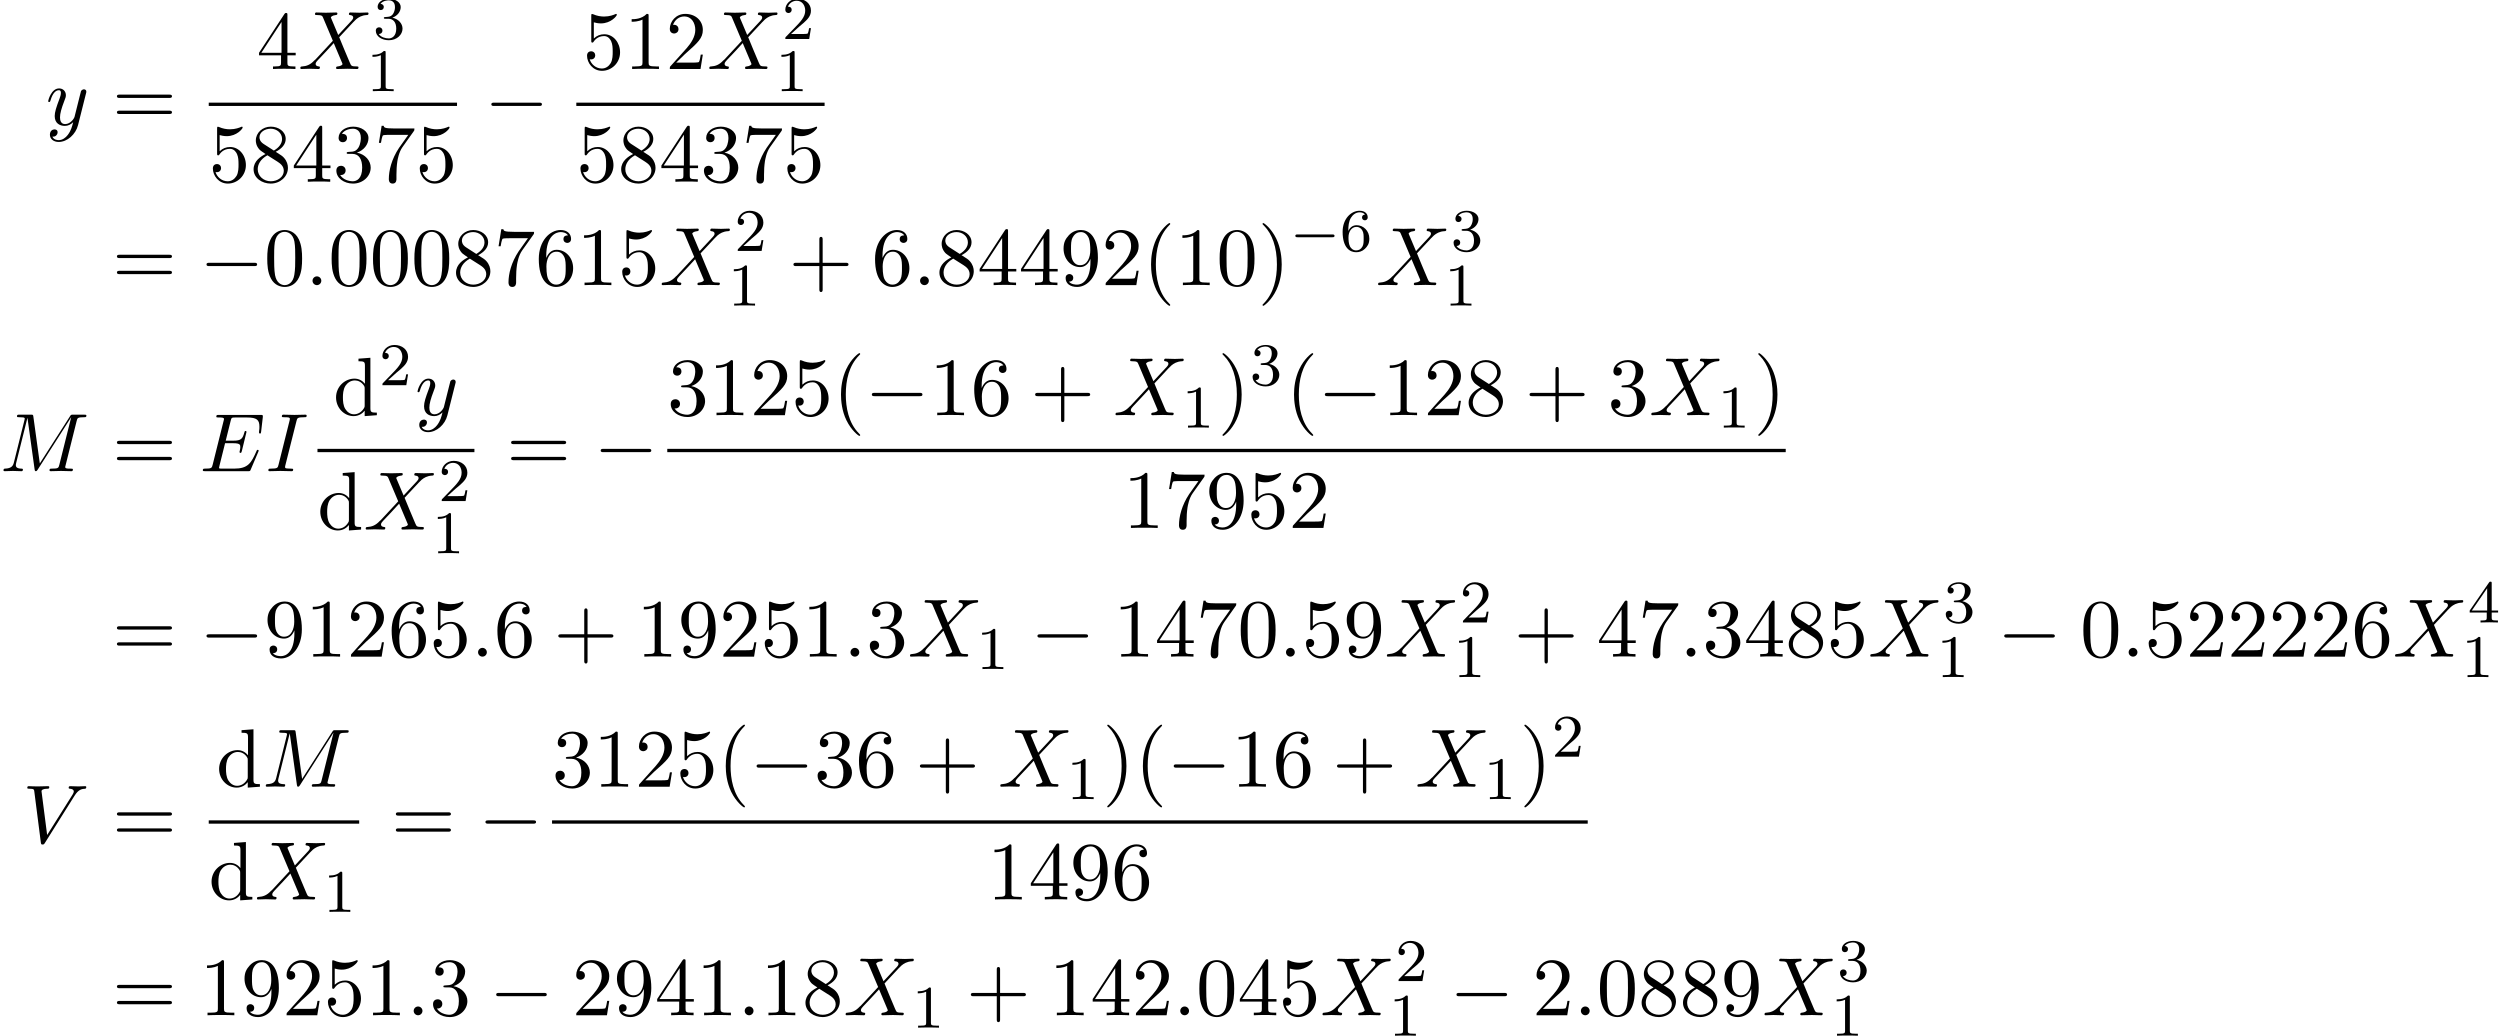<?xml version='1.0' encoding='UTF-8'?>
<!-- This file was generated by dvisvgm 2.6.3 -->
<svg version='1.1' xmlns='http://www.w3.org/2000/svg' xmlns:xlink='http://www.w3.org/1999/xlink' width='329.53pt' height='136.52pt' viewBox='68.112 80.697 329.53 136.52'>
<defs>
<path id='g0-0' d='M5.571 -1.809C5.699 -1.809 5.874 -1.809 5.874 -1.993S5.699 -2.176 5.571 -2.176H1.004C0.877 -2.176 0.701 -2.176 0.701 -1.993S0.877 -1.809 1.004 -1.809H5.571Z'/>
<path id='g1-0' d='M7.189 -2.509C7.375 -2.509 7.571 -2.509 7.571 -2.727S7.375 -2.945 7.189 -2.945H1.287C1.102 -2.945 0.905 -2.945 0.905 -2.727S1.102 -2.509 1.287 -2.509H7.189Z'/>
<path id='g4-40' d='M3.611 2.618C3.611 2.585 3.611 2.564 3.425 2.378C2.062 1.004 1.713 -1.058 1.713 -2.727C1.713 -4.625 2.127 -6.524 3.469 -7.887C3.611 -8.018 3.611 -8.04 3.611 -8.073C3.611 -8.149 3.567 -8.182 3.502 -8.182C3.393 -8.182 2.411 -7.44 1.767 -6.055C1.211 -4.855 1.08 -3.644 1.08 -2.727C1.08 -1.876 1.2 -0.556 1.8 0.676C2.455 2.018 3.393 2.727 3.502 2.727C3.567 2.727 3.611 2.695 3.611 2.618Z'/>
<path id='g4-41' d='M3.153 -2.727C3.153 -3.578 3.033 -4.898 2.433 -6.131C1.778 -7.473 0.84 -8.182 0.731 -8.182C0.665 -8.182 0.622 -8.138 0.622 -8.073C0.622 -8.04 0.622 -8.018 0.829 -7.822C1.898 -6.742 2.52 -5.007 2.52 -2.727C2.52 -0.862 2.116 1.058 0.764 2.433C0.622 2.564 0.622 2.585 0.622 2.618C0.622 2.684 0.665 2.727 0.731 2.727C0.84 2.727 1.822 1.985 2.465 0.6C3.022 -0.6 3.153 -1.811 3.153 -2.727Z'/>
<path id='g4-43' d='M4.462 -2.509H7.505C7.658 -2.509 7.865 -2.509 7.865 -2.727S7.658 -2.945 7.505 -2.945H4.462V-6C4.462 -6.153 4.462 -6.36 4.244 -6.36S4.025 -6.153 4.025 -6V-2.945H0.971C0.818 -2.945 0.611 -2.945 0.611 -2.727S0.818 -2.509 0.971 -2.509H4.025V0.545C4.025 0.698 4.025 0.905 4.244 0.905S4.462 0.698 4.462 0.545V-2.509Z'/>
<path id='g4-48' d='M5.018 -3.491C5.018 -4.364 4.964 -5.236 4.582 -6.044C4.08 -7.091 3.185 -7.265 2.727 -7.265C2.073 -7.265 1.276 -6.982 0.829 -5.967C0.48 -5.215 0.425 -4.364 0.425 -3.491C0.425 -2.673 0.469 -1.691 0.916 -0.862C1.385 0.022 2.182 0.24 2.716 0.24C3.305 0.24 4.135 0.011 4.615 -1.025C4.964 -1.778 5.018 -2.629 5.018 -3.491ZM2.716 0C2.291 0 1.647 -0.273 1.451 -1.32C1.331 -1.975 1.331 -2.978 1.331 -3.622C1.331 -4.32 1.331 -5.04 1.418 -5.629C1.625 -6.927 2.444 -7.025 2.716 -7.025C3.076 -7.025 3.796 -6.829 4.004 -5.749C4.113 -5.138 4.113 -4.309 4.113 -3.622C4.113 -2.804 4.113 -2.062 3.993 -1.364C3.829 -0.327 3.207 0 2.716 0Z'/>
<path id='g4-49' d='M3.207 -6.982C3.207 -7.244 3.207 -7.265 2.956 -7.265C2.28 -6.567 1.32 -6.567 0.971 -6.567V-6.229C1.189 -6.229 1.833 -6.229 2.4 -6.513V-0.862C2.4 -0.469 2.367 -0.338 1.385 -0.338H1.036V0C1.418 -0.033 2.367 -0.033 2.804 -0.033S4.189 -0.033 4.571 0V-0.338H4.222C3.24 -0.338 3.207 -0.458 3.207 -0.862V-6.982Z'/>
<path id='g4-50' d='M1.385 -0.84L2.542 -1.964C4.244 -3.469 4.898 -4.058 4.898 -5.149C4.898 -6.393 3.916 -7.265 2.585 -7.265C1.353 -7.265 0.545 -6.262 0.545 -5.291C0.545 -4.68 1.091 -4.68 1.124 -4.68C1.309 -4.68 1.691 -4.811 1.691 -5.258C1.691 -5.542 1.495 -5.825 1.113 -5.825C1.025 -5.825 1.004 -5.825 0.971 -5.815C1.222 -6.524 1.811 -6.927 2.444 -6.927C3.436 -6.927 3.905 -6.044 3.905 -5.149C3.905 -4.276 3.36 -3.415 2.76 -2.738L0.665 -0.404C0.545 -0.284 0.545 -0.262 0.545 0H4.593L4.898 -1.898H4.625C4.571 -1.571 4.495 -1.091 4.385 -0.927C4.309 -0.84 3.589 -0.84 3.349 -0.84H1.385Z'/>
<path id='g4-51' d='M3.164 -3.84C4.058 -4.135 4.691 -4.898 4.691 -5.76C4.691 -6.655 3.731 -7.265 2.684 -7.265C1.582 -7.265 0.753 -6.611 0.753 -5.782C0.753 -5.422 0.993 -5.215 1.309 -5.215C1.647 -5.215 1.865 -5.455 1.865 -5.771C1.865 -6.316 1.353 -6.316 1.189 -6.316C1.527 -6.851 2.247 -6.993 2.64 -6.993C3.087 -6.993 3.687 -6.753 3.687 -5.771C3.687 -5.64 3.665 -5.007 3.382 -4.527C3.055 -4.004 2.684 -3.971 2.411 -3.96C2.324 -3.949 2.062 -3.927 1.985 -3.927C1.898 -3.916 1.822 -3.905 1.822 -3.796C1.822 -3.676 1.898 -3.676 2.084 -3.676H2.564C3.458 -3.676 3.862 -2.935 3.862 -1.865C3.862 -0.382 3.109 -0.065 2.629 -0.065C2.16 -0.065 1.342 -0.251 0.96 -0.895C1.342 -0.84 1.68 -1.08 1.68 -1.495C1.68 -1.887 1.385 -2.105 1.069 -2.105C0.807 -2.105 0.458 -1.953 0.458 -1.473C0.458 -0.48 1.473 0.24 2.662 0.24C3.993 0.24 4.985 -0.753 4.985 -1.865C4.985 -2.76 4.298 -3.611 3.164 -3.84Z'/>
<path id='g4-52' d='M3.207 -1.8V-0.851C3.207 -0.458 3.185 -0.338 2.378 -0.338H2.149V0C2.596 -0.033 3.164 -0.033 3.622 -0.033S4.658 -0.033 5.105 0V-0.338H4.876C4.069 -0.338 4.047 -0.458 4.047 -0.851V-1.8H5.138V-2.138H4.047V-7.102C4.047 -7.32 4.047 -7.385 3.873 -7.385C3.775 -7.385 3.742 -7.385 3.655 -7.255L0.305 -2.138V-1.8H3.207ZM3.273 -2.138H0.611L3.273 -6.207V-2.138Z'/>
<path id='g4-53' d='M4.898 -2.193C4.898 -3.491 4.004 -4.582 2.825 -4.582C2.302 -4.582 1.833 -4.407 1.44 -4.025V-6.153C1.658 -6.087 2.018 -6.011 2.367 -6.011C3.709 -6.011 4.473 -7.004 4.473 -7.145C4.473 -7.211 4.44 -7.265 4.364 -7.265C4.353 -7.265 4.331 -7.265 4.276 -7.233C4.058 -7.135 3.524 -6.916 2.793 -6.916C2.356 -6.916 1.855 -6.993 1.342 -7.222C1.255 -7.255 1.233 -7.255 1.211 -7.255C1.102 -7.255 1.102 -7.167 1.102 -6.993V-3.764C1.102 -3.567 1.102 -3.48 1.255 -3.48C1.331 -3.48 1.353 -3.513 1.396 -3.578C1.516 -3.753 1.92 -4.342 2.804 -4.342C3.371 -4.342 3.644 -3.84 3.731 -3.644C3.905 -3.24 3.927 -2.815 3.927 -2.269C3.927 -1.887 3.927 -1.233 3.665 -0.775C3.404 -0.349 3 -0.065 2.498 -0.065C1.702 -0.065 1.08 -0.644 0.895 -1.287C0.927 -1.276 0.96 -1.265 1.08 -1.265C1.44 -1.265 1.625 -1.538 1.625 -1.8S1.44 -2.335 1.08 -2.335C0.927 -2.335 0.545 -2.258 0.545 -1.756C0.545 -0.818 1.298 0.24 2.52 0.24C3.785 0.24 4.898 -0.807 4.898 -2.193Z'/>
<path id='g4-54' d='M1.44 -3.578V-3.84C1.44 -6.6 2.793 -6.993 3.349 -6.993C3.611 -6.993 4.069 -6.927 4.309 -6.556C4.145 -6.556 3.709 -6.556 3.709 -6.065C3.709 -5.727 3.971 -5.564 4.211 -5.564C4.385 -5.564 4.713 -5.662 4.713 -6.087C4.713 -6.742 4.233 -7.265 3.327 -7.265C1.931 -7.265 0.458 -5.858 0.458 -3.447C0.458 -0.535 1.724 0.24 2.738 0.24C3.949 0.24 4.985 -0.785 4.985 -2.225C4.985 -3.611 4.015 -4.658 2.804 -4.658C2.062 -4.658 1.658 -4.102 1.44 -3.578ZM2.738 -0.065C2.051 -0.065 1.724 -0.72 1.658 -0.884C1.462 -1.396 1.462 -2.269 1.462 -2.465C1.462 -3.316 1.811 -4.407 2.793 -4.407C2.967 -4.407 3.469 -4.407 3.807 -3.731C4.004 -3.327 4.004 -2.771 4.004 -2.236C4.004 -1.713 4.004 -1.167 3.818 -0.775C3.491 -0.12 2.989 -0.065 2.738 -0.065Z'/>
<path id='g4-55' d='M5.193 -6.644C5.291 -6.775 5.291 -6.796 5.291 -7.025H2.64C1.309 -7.025 1.287 -7.167 1.244 -7.375H0.971L0.611 -5.127H0.884C0.916 -5.302 1.015 -5.989 1.156 -6.12C1.233 -6.185 2.084 -6.185 2.225 -6.185H4.484C4.364 -6.011 3.502 -4.822 3.262 -4.462C2.28 -2.989 1.92 -1.473 1.92 -0.36C1.92 -0.251 1.92 0.24 2.422 0.24S2.924 -0.251 2.924 -0.36V-0.916C2.924 -1.516 2.956 -2.116 3.044 -2.705C3.087 -2.956 3.24 -3.895 3.72 -4.571L5.193 -6.644Z'/>
<path id='g4-56' d='M1.778 -4.985C1.276 -5.313 1.233 -5.684 1.233 -5.869C1.233 -6.535 1.942 -6.993 2.716 -6.993C3.513 -6.993 4.211 -6.425 4.211 -5.64C4.211 -5.018 3.785 -4.495 3.131 -4.113L1.778 -4.985ZM3.371 -3.949C4.156 -4.353 4.691 -4.92 4.691 -5.64C4.691 -6.644 3.72 -7.265 2.727 -7.265C1.636 -7.265 0.753 -6.458 0.753 -5.444C0.753 -5.247 0.775 -4.756 1.233 -4.244C1.353 -4.113 1.756 -3.84 2.029 -3.655C1.396 -3.338 0.458 -2.727 0.458 -1.647C0.458 -0.491 1.571 0.24 2.716 0.24C3.949 0.24 4.985 -0.665 4.985 -1.833C4.985 -2.225 4.865 -2.716 4.451 -3.175C4.244 -3.404 4.069 -3.513 3.371 -3.949ZM2.28 -3.491L3.622 -2.64C3.927 -2.433 4.44 -2.105 4.44 -1.44C4.44 -0.633 3.622 -0.065 2.727 -0.065C1.789 -0.065 1.004 -0.742 1.004 -1.647C1.004 -2.28 1.353 -2.978 2.28 -3.491Z'/>
<path id='g4-57' d='M4.004 -3.469V-3.12C4.004 -0.567 2.869 -0.065 2.236 -0.065C2.051 -0.065 1.462 -0.087 1.167 -0.458C1.647 -0.458 1.735 -0.775 1.735 -0.96C1.735 -1.298 1.473 -1.462 1.233 -1.462C1.058 -1.462 0.731 -1.364 0.731 -0.938C0.731 -0.207 1.32 0.24 2.247 0.24C3.655 0.24 4.985 -1.244 4.985 -3.589C4.985 -6.524 3.731 -7.265 2.76 -7.265C2.16 -7.265 1.625 -7.069 1.156 -6.578C0.709 -6.087 0.458 -5.629 0.458 -4.811C0.458 -3.447 1.418 -2.378 2.64 -2.378C3.305 -2.378 3.753 -2.836 4.004 -3.469ZM2.651 -2.629C2.476 -2.629 1.975 -2.629 1.636 -3.316C1.44 -3.72 1.44 -4.265 1.44 -4.8C1.44 -5.389 1.44 -5.902 1.669 -6.305C1.964 -6.851 2.378 -6.993 2.76 -6.993C3.262 -6.993 3.622 -6.622 3.807 -6.131C3.938 -5.782 3.982 -5.095 3.982 -4.593C3.982 -3.687 3.611 -2.629 2.651 -2.629Z'/>
<path id='g4-61' d='M7.495 -3.567C7.658 -3.567 7.865 -3.567 7.865 -3.785S7.658 -4.004 7.505 -4.004H0.971C0.818 -4.004 0.611 -4.004 0.611 -3.785S0.818 -3.567 0.982 -3.567H7.495ZM7.505 -1.451C7.658 -1.451 7.865 -1.451 7.865 -1.669S7.658 -1.887 7.495 -1.887H0.982C0.818 -1.887 0.611 -1.887 0.611 -1.669S0.818 -1.451 0.971 -1.451H7.505Z'/>
<path id='g4-100' d='M4.145 -0.6V0.12L5.749 0V-0.338C4.985 -0.338 4.898 -0.415 4.898 -0.949V-7.571L3.327 -7.451V-7.113C4.091 -7.113 4.178 -7.036 4.178 -6.502V-4.145C3.862 -4.538 3.393 -4.822 2.804 -4.822C1.516 -4.822 0.371 -3.753 0.371 -2.345C0.371 -0.96 1.44 0.12 2.684 0.12C3.382 0.12 3.873 -0.251 4.145 -0.6ZM4.145 -3.524V-1.287C4.145 -1.091 4.145 -1.069 4.025 -0.884C3.698 -0.36 3.207 -0.12 2.738 -0.12C2.247 -0.12 1.855 -0.404 1.593 -0.818C1.309 -1.265 1.276 -1.887 1.276 -2.335C1.276 -2.738 1.298 -3.393 1.615 -3.884C1.844 -4.222 2.258 -4.582 2.847 -4.582C3.229 -4.582 3.687 -4.418 4.025 -3.927C4.145 -3.742 4.145 -3.72 4.145 -3.524Z'/>
<path id='g3-49' d='M2.503 -5.077C2.503 -5.292 2.487 -5.3 2.271 -5.3C1.945 -4.981 1.522 -4.79 0.765 -4.79V-4.527C0.98 -4.527 1.411 -4.527 1.873 -4.742V-0.654C1.873 -0.359 1.849 -0.263 1.092 -0.263H0.813V0C1.14 -0.024 1.825 -0.024 2.184 -0.024S3.236 -0.024 3.563 0V-0.263H3.284C2.527 -0.263 2.503 -0.359 2.503 -0.654V-5.077Z'/>
<path id='g3-50' d='M2.248 -1.626C2.375 -1.745 2.71 -2.008 2.837 -2.12C3.332 -2.574 3.802 -3.013 3.802 -3.738C3.802 -4.686 3.005 -5.3 2.008 -5.3C1.052 -5.3 0.422 -4.575 0.422 -3.866C0.422 -3.475 0.733 -3.419 0.845 -3.419C1.012 -3.419 1.259 -3.539 1.259 -3.842C1.259 -4.256 0.861 -4.256 0.765 -4.256C0.996 -4.838 1.53 -5.037 1.921 -5.037C2.662 -5.037 3.045 -4.407 3.045 -3.738C3.045 -2.909 2.463 -2.303 1.522 -1.339L0.518 -0.303C0.422 -0.215 0.422 -0.199 0.422 0H3.571L3.802 -1.427H3.555C3.531 -1.267 3.467 -0.869 3.371 -0.717C3.324 -0.654 2.718 -0.654 2.59 -0.654H1.172L2.248 -1.626Z'/>
<path id='g3-51' d='M2.016 -2.662C2.646 -2.662 3.045 -2.2 3.045 -1.363C3.045 -0.367 2.479 -0.072 2.056 -0.072C1.618 -0.072 1.02 -0.231 0.741 -0.654C1.028 -0.654 1.227 -0.837 1.227 -1.1C1.227 -1.355 1.044 -1.538 0.789 -1.538C0.574 -1.538 0.351 -1.403 0.351 -1.084C0.351 -0.327 1.164 0.167 2.072 0.167C3.132 0.167 3.873 -0.566 3.873 -1.363C3.873 -2.024 3.347 -2.63 2.534 -2.805C3.164 -3.029 3.634 -3.571 3.634 -4.208S2.917 -5.3 2.088 -5.3C1.235 -5.3 0.59 -4.838 0.59 -4.232C0.59 -3.937 0.789 -3.81 0.996 -3.81C1.243 -3.81 1.403 -3.985 1.403 -4.216C1.403 -4.511 1.148 -4.623 0.972 -4.631C1.307 -5.069 1.921 -5.093 2.064 -5.093C2.271 -5.093 2.877 -5.029 2.877 -4.208C2.877 -3.65 2.646 -3.316 2.534 -3.188C2.295 -2.941 2.112 -2.925 1.626 -2.893C1.474 -2.885 1.411 -2.877 1.411 -2.774C1.411 -2.662 1.482 -2.662 1.618 -2.662H2.016Z'/>
<path id='g3-52' d='M3.14 -5.157C3.14 -5.316 3.14 -5.38 2.973 -5.38C2.869 -5.38 2.861 -5.372 2.782 -5.26L0.239 -1.57V-1.307H2.487V-0.646C2.487 -0.351 2.463 -0.263 1.849 -0.263H1.666V0C2.343 -0.024 2.359 -0.024 2.813 -0.024S3.284 -0.024 3.961 0V-0.263H3.778C3.164 -0.263 3.14 -0.351 3.14 -0.646V-1.307H3.985V-1.57H3.14V-5.157ZM2.542 -4.511V-1.57H0.518L2.542 -4.511Z'/>
<path id='g3-54' d='M1.1 -2.638C1.1 -3.3 1.156 -3.881 1.443 -4.368C1.682 -4.766 2.088 -5.093 2.59 -5.093C2.75 -5.093 3.116 -5.069 3.3 -4.79C2.941 -4.774 2.909 -4.503 2.909 -4.415C2.909 -4.176 3.092 -4.041 3.284 -4.041C3.427 -4.041 3.658 -4.129 3.658 -4.431C3.658 -4.91 3.3 -5.3 2.582 -5.3C1.474 -5.3 0.351 -4.248 0.351 -2.527C0.351 -0.367 1.355 0.167 2.128 0.167C2.511 0.167 2.925 0.064 3.284 -0.279C3.602 -0.59 3.873 -0.925 3.873 -1.618C3.873 -2.662 3.084 -3.395 2.2 -3.395C1.626 -3.395 1.283 -3.029 1.1 -2.638ZM2.128 -0.072C1.706 -0.072 1.443 -0.367 1.323 -0.59C1.14 -0.948 1.124 -1.49 1.124 -1.793C1.124 -2.582 1.554 -3.172 2.168 -3.172C2.566 -3.172 2.805 -2.965 2.957 -2.686C3.124 -2.391 3.124 -2.032 3.124 -1.626S3.124 -0.869 2.965 -0.582C2.758 -0.215 2.479 -0.072 2.128 -0.072Z'/>
<path id='g2-58' d='M2.095 -0.578C2.095 -0.895 1.833 -1.156 1.516 -1.156S0.938 -0.895 0.938 -0.578S1.2 0 1.516 0S2.095 -0.262 2.095 -0.578Z'/>
<path id='g2-69' d='M7.724 -2.542C7.745 -2.596 7.778 -2.673 7.778 -2.695C7.778 -2.705 7.778 -2.815 7.647 -2.815C7.549 -2.815 7.527 -2.749 7.505 -2.684C6.796 -1.069 6.393 -0.338 4.527 -0.338H2.935C2.782 -0.338 2.76 -0.338 2.695 -0.349C2.585 -0.36 2.553 -0.371 2.553 -0.458C2.553 -0.491 2.553 -0.513 2.607 -0.709L3.349 -3.687H4.429C5.356 -3.687 5.356 -3.458 5.356 -3.185C5.356 -3.109 5.356 -2.978 5.28 -2.651C5.258 -2.596 5.247 -2.564 5.247 -2.531C5.247 -2.476 5.291 -2.411 5.389 -2.411C5.476 -2.411 5.509 -2.465 5.553 -2.629L6.175 -5.182C6.175 -5.247 6.12 -5.302 6.044 -5.302C5.945 -5.302 5.924 -5.236 5.891 -5.105C5.662 -4.276 5.465 -4.025 4.462 -4.025H3.436L4.091 -6.655C4.189 -7.036 4.2 -7.08 4.68 -7.08H6.218C7.549 -7.08 7.876 -6.764 7.876 -5.869C7.876 -5.607 7.876 -5.585 7.833 -5.291C7.833 -5.225 7.822 -5.149 7.822 -5.095S7.855 -4.964 7.953 -4.964C8.073 -4.964 8.084 -5.029 8.105 -5.236L8.324 -7.124C8.356 -7.418 8.302 -7.418 8.029 -7.418H2.52C2.302 -7.418 2.193 -7.418 2.193 -7.2C2.193 -7.08 2.291 -7.08 2.498 -7.08C2.902 -7.08 3.207 -7.08 3.207 -6.884C3.207 -6.84 3.207 -6.818 3.153 -6.622L1.713 -0.851C1.604 -0.425 1.582 -0.338 0.72 -0.338C0.535 -0.338 0.415 -0.338 0.415 -0.131C0.415 0 0.513 0 0.72 0H6.382C6.633 0 6.644 -0.011 6.72 -0.185L7.724 -2.542Z'/>
<path id='g2-73' d='M4.08 -6.611C4.178 -7.004 4.211 -7.113 5.073 -7.113C5.335 -7.113 5.422 -7.113 5.422 -7.32C5.422 -7.451 5.302 -7.451 5.258 -7.451C4.942 -7.451 4.135 -7.418 3.818 -7.418C3.491 -7.418 2.695 -7.451 2.367 -7.451C2.291 -7.451 2.149 -7.451 2.149 -7.233C2.149 -7.113 2.247 -7.113 2.455 -7.113C2.913 -7.113 3.207 -7.113 3.207 -6.905C3.207 -6.851 3.207 -6.829 3.185 -6.731L1.713 -0.851C1.615 -0.447 1.582 -0.338 0.72 -0.338C0.469 -0.338 0.371 -0.338 0.371 -0.12C0.371 0 0.502 0 0.535 0C0.851 0 1.647 -0.033 1.964 -0.033C2.291 -0.033 3.098 0 3.425 0C3.513 0 3.644 0 3.644 -0.207C3.644 -0.338 3.556 -0.338 3.316 -0.338C3.12 -0.338 3.065 -0.338 2.847 -0.36C2.618 -0.382 2.575 -0.425 2.575 -0.545C2.575 -0.633 2.596 -0.72 2.618 -0.796L4.08 -6.611Z'/>
<path id='g2-77' d='M10.102 -6.611C10.2 -7.004 10.222 -7.113 11.04 -7.113C11.291 -7.113 11.389 -7.113 11.389 -7.331C11.389 -7.451 11.28 -7.451 11.095 -7.451H9.655C9.371 -7.451 9.36 -7.451 9.229 -7.244L5.247 -1.025L4.396 -7.2C4.364 -7.451 4.342 -7.451 4.058 -7.451H2.564C2.356 -7.451 2.236 -7.451 2.236 -7.244C2.236 -7.113 2.335 -7.113 2.553 -7.113C2.695 -7.113 2.891 -7.102 3.022 -7.091C3.196 -7.069 3.262 -7.036 3.262 -6.916C3.262 -6.873 3.251 -6.84 3.218 -6.709L1.833 -1.156C1.724 -0.72 1.538 -0.371 0.655 -0.338C0.6 -0.338 0.458 -0.327 0.458 -0.131C0.458 -0.033 0.524 0 0.611 0C0.96 0 1.342 -0.033 1.702 -0.033C2.073 -0.033 2.465 0 2.825 0C2.88 0 3.022 0 3.022 -0.218C3.022 -0.338 2.902 -0.338 2.825 -0.338C2.204 -0.349 2.084 -0.567 2.084 -0.818C2.084 -0.895 2.095 -0.949 2.127 -1.069L3.611 -7.015H3.622L4.56 -0.251C4.582 -0.12 4.593 0 4.724 0C4.844 0 4.909 -0.12 4.964 -0.196L9.371 -7.102H9.382L7.822 -0.851C7.713 -0.425 7.691 -0.338 6.829 -0.338C6.644 -0.338 6.524 -0.338 6.524 -0.131C6.524 0 6.655 0 6.687 0C6.993 0 7.735 -0.033 8.04 -0.033C8.487 -0.033 8.956 0 9.404 0C9.469 0 9.611 0 9.611 -0.218C9.611 -0.338 9.513 -0.338 9.305 -0.338C8.902 -0.338 8.596 -0.338 8.596 -0.535C8.596 -0.578 8.596 -0.6 8.651 -0.796L10.102 -6.611Z'/>
<path id='g2-86' d='M6.851 -6.207C7.385 -7.058 7.844 -7.091 8.247 -7.113C8.378 -7.124 8.389 -7.309 8.389 -7.32C8.389 -7.407 8.335 -7.451 8.247 -7.451C7.964 -7.451 7.647 -7.418 7.353 -7.418C6.993 -7.418 6.622 -7.451 6.273 -7.451C6.207 -7.451 6.065 -7.451 6.065 -7.244C6.065 -7.124 6.164 -7.113 6.24 -7.113C6.535 -7.091 6.742 -6.982 6.742 -6.753C6.742 -6.589 6.578 -6.349 6.578 -6.338L3.229 -1.015L2.487 -6.785C2.487 -6.971 2.738 -7.113 3.24 -7.113C3.393 -7.113 3.513 -7.113 3.513 -7.331C3.513 -7.429 3.425 -7.451 3.36 -7.451C2.924 -7.451 2.455 -7.418 2.007 -7.418C1.811 -7.418 1.604 -7.429 1.407 -7.429S1.004 -7.451 0.818 -7.451C0.742 -7.451 0.611 -7.451 0.611 -7.244C0.611 -7.113 0.709 -7.113 0.884 -7.113C1.495 -7.113 1.505 -7.015 1.538 -6.742L2.4 -0.011C2.433 0.207 2.476 0.24 2.618 0.24C2.793 0.24 2.836 0.185 2.924 0.044L6.851 -6.207Z'/>
<path id='g2-88' d='M5.291 -4.484L4.375 -6.655C4.342 -6.742 4.32 -6.785 4.32 -6.796C4.32 -6.862 4.505 -7.069 4.964 -7.113C5.073 -7.124 5.182 -7.135 5.182 -7.32C5.182 -7.451 5.051 -7.451 5.018 -7.451C4.571 -7.451 4.102 -7.418 3.644 -7.418C3.371 -7.418 2.695 -7.451 2.422 -7.451C2.356 -7.451 2.225 -7.451 2.225 -7.233C2.225 -7.113 2.335 -7.113 2.476 -7.113C3.131 -7.113 3.196 -7.004 3.295 -6.764L4.582 -3.72L2.28 -1.244L2.138 -1.124C1.604 -0.545 1.091 -0.371 0.535 -0.338C0.393 -0.327 0.295 -0.327 0.295 -0.12C0.295 -0.109 0.295 0 0.436 0C0.764 0 1.124 -0.033 1.462 -0.033C1.865 -0.033 2.291 0 2.684 0C2.749 0 2.88 0 2.88 -0.218C2.88 -0.327 2.771 -0.338 2.749 -0.338C2.651 -0.349 2.313 -0.371 2.313 -0.676C2.313 -0.851 2.476 -1.025 2.607 -1.167L3.72 -2.345L4.702 -3.415L5.804 -0.807C5.847 -0.687 5.858 -0.676 5.858 -0.655C5.858 -0.567 5.651 -0.382 5.225 -0.338C5.105 -0.327 5.007 -0.316 5.007 -0.131C5.007 0 5.127 0 5.171 0C5.476 0 6.24 -0.033 6.545 -0.033C6.818 -0.033 7.484 0 7.756 0C7.833 0 7.964 0 7.964 -0.207C7.964 -0.338 7.855 -0.338 7.767 -0.338C7.036 -0.349 7.015 -0.382 6.829 -0.818C6.404 -1.833 5.673 -3.535 5.422 -4.189C6.164 -4.953 7.309 -6.251 7.658 -6.556C7.975 -6.818 8.389 -7.08 9.044 -7.113C9.185 -7.124 9.284 -7.124 9.284 -7.331C9.284 -7.342 9.284 -7.451 9.142 -7.451C8.815 -7.451 8.455 -7.418 8.116 -7.418C7.713 -7.418 7.298 -7.451 6.905 -7.451C6.84 -7.451 6.698 -7.451 6.698 -7.233C6.698 -7.156 6.753 -7.124 6.829 -7.113C6.927 -7.102 7.265 -7.08 7.265 -6.775C7.265 -6.622 7.145 -6.48 7.058 -6.382L5.291 -4.484Z'/>
<path id='g2-121' d='M5.302 -4.156C5.345 -4.309 5.345 -4.331 5.345 -4.407C5.345 -4.604 5.193 -4.702 5.029 -4.702C4.92 -4.702 4.745 -4.636 4.647 -4.473C4.625 -4.418 4.538 -4.08 4.495 -3.884C4.418 -3.6 4.342 -3.305 4.276 -3.011L3.785 -1.047C3.742 -0.884 3.273 -0.12 2.553 -0.12C1.996 -0.12 1.876 -0.6 1.876 -1.004C1.876 -1.505 2.062 -2.182 2.433 -3.142C2.607 -3.589 2.651 -3.709 2.651 -3.927C2.651 -4.418 2.302 -4.822 1.756 -4.822C0.72 -4.822 0.316 -3.24 0.316 -3.142C0.316 -3.033 0.425 -3.033 0.447 -3.033C0.556 -3.033 0.567 -3.055 0.622 -3.229C0.916 -4.255 1.353 -4.582 1.724 -4.582C1.811 -4.582 1.996 -4.582 1.996 -4.233C1.996 -3.96 1.887 -3.676 1.811 -3.469C1.375 -2.313 1.178 -1.691 1.178 -1.178C1.178 -0.207 1.865 0.12 2.509 0.12C2.935 0.12 3.305 -0.065 3.611 -0.371C3.469 0.196 3.338 0.731 2.902 1.309C2.618 1.68 2.204 1.996 1.702 1.996C1.549 1.996 1.058 1.964 0.873 1.538C1.047 1.538 1.189 1.538 1.342 1.407C1.451 1.309 1.56 1.167 1.56 0.96C1.56 0.622 1.265 0.578 1.156 0.578C0.905 0.578 0.545 0.753 0.545 1.287C0.545 1.833 1.025 2.236 1.702 2.236C2.825 2.236 3.949 1.244 4.255 0.011L5.302 -4.156Z'/>
</defs>
<g id='page1'>
<use x='74.145' y='97.173' xlink:href='#g2-121'/>
<use x='82.915' y='97.173' xlink:href='#g4-61'/>
<use x='101.949' y='89.793' xlink:href='#g4-52'/>
<use x='107.403' y='89.793' xlink:href='#g2-88'/>
<use x='117.297' y='85.834' xlink:href='#g3-51'/>
<use x='116.441' y='92.715' xlink:href='#g3-49'/>
<rect x='95.626' y='94.227' height='0.436' width='32.727'/>
<use x='95.626' y='104.656' xlink:href='#g4-53'/>
<use x='101.08' y='104.656' xlink:href='#g4-56'/>
<use x='106.535' y='104.656' xlink:href='#g4-52'/>
<use x='111.989' y='104.656' xlink:href='#g4-51'/>
<use x='117.444' y='104.656' xlink:href='#g4-55'/>
<use x='122.898' y='104.656' xlink:href='#g4-53'/>
<use x='131.973' y='97.173' xlink:href='#g1-0'/>
<use x='144.946' y='89.793' xlink:href='#g4-53'/>
<use x='150.4' y='89.793' xlink:href='#g4-49'/>
<use x='155.855' y='89.793' xlink:href='#g4-50'/>
<use x='161.31' y='89.793' xlink:href='#g2-88'/>
<use x='171.204' y='85.834' xlink:href='#g3-50'/>
<use x='170.347' y='92.715' xlink:href='#g3-49'/>
<rect x='144.077' y='94.227' height='0.436' width='32.727'/>
<use x='144.077' y='104.656' xlink:href='#g4-53'/>
<use x='149.532' y='104.656' xlink:href='#g4-56'/>
<use x='154.986' y='104.656' xlink:href='#g4-52'/>
<use x='160.441' y='104.656' xlink:href='#g4-51'/>
<use x='165.895' y='104.656' xlink:href='#g4-55'/>
<use x='171.35' y='104.656' xlink:href='#g4-53'/>
<use x='82.915' y='118.281' xlink:href='#g4-61'/>
<use x='94.43' y='118.281' xlink:href='#g1-0'/>
<use x='102.915' y='118.281' xlink:href='#g4-48'/>
<use x='108.369' y='118.281' xlink:href='#g2-58'/>
<use x='111.4' y='118.281' xlink:href='#g4-48'/>
<use x='116.854' y='118.281' xlink:href='#g4-48'/>
<use x='122.309' y='118.281' xlink:href='#g4-48'/>
<use x='127.763' y='118.281' xlink:href='#g4-56'/>
<use x='133.218' y='118.281' xlink:href='#g4-55'/>
<use x='138.673' y='118.281' xlink:href='#g4-54'/>
<use x='144.127' y='118.281' xlink:href='#g4-49'/>
<use x='149.582' y='118.281' xlink:href='#g4-53'/>
<use x='155.036' y='118.281' xlink:href='#g2-88'/>
<use x='164.93' y='113.777' xlink:href='#g3-50'/>
<use x='164.074' y='120.978' xlink:href='#g3-49'/>
<use x='172.087' y='118.281' xlink:href='#g4-43'/>
<use x='182.996' y='118.281' xlink:href='#g4-54'/>
<use x='188.45' y='118.281' xlink:href='#g2-58'/>
<use x='191.481' y='118.281' xlink:href='#g4-56'/>
<use x='196.935' y='118.281' xlink:href='#g4-52'/>
<use x='202.39' y='118.281' xlink:href='#g4-52'/>
<use x='207.844' y='118.281' xlink:href='#g4-57'/>
<use x='213.299' y='118.281' xlink:href='#g4-50'/>
<use x='218.754' y='118.281' xlink:href='#g4-40'/>
<use x='222.996' y='118.281' xlink:href='#g4-49'/>
<use x='228.451' y='118.281' xlink:href='#g4-48'/>
<use x='233.905' y='118.281' xlink:href='#g4-41'/>
<use x='238.148' y='113.777' xlink:href='#g0-0'/>
<use x='244.734' y='113.777' xlink:href='#g3-54'/>
<use x='249.466' y='118.281' xlink:href='#g2-88'/>
<use x='259.36' y='113.777' xlink:href='#g3-51'/>
<use x='258.504' y='120.978' xlink:href='#g3-49'/>
<use x='68.112' y='142.806' xlink:href='#g2-77'/>
<use x='82.915' y='142.806' xlink:href='#g4-61'/>
<use x='94.43' y='142.806' xlink:href='#g2-69'/>
<use x='103.112' y='142.806' xlink:href='#g2-73'/>
<use x='112.036' y='135.426' xlink:href='#g4-100'/>
<use x='118.097' y='131.467' xlink:href='#g3-50'/>
<use x='122.829' y='135.426' xlink:href='#g2-121'/>
<rect x='109.959' y='139.861' height='0.436' width='20.687'/>
<use x='109.959' y='150.5' xlink:href='#g4-100'/>
<use x='116.02' y='150.5' xlink:href='#g2-88'/>
<use x='125.913' y='146.743' xlink:href='#g3-50'/>
<use x='125.057' y='153.624' xlink:href='#g3-49'/>
<use x='134.872' y='142.806' xlink:href='#g4-61'/>
<use x='146.387' y='142.806' xlink:href='#g1-0'/>
<use x='156.067' y='135.426' xlink:href='#g4-51'/>
<use x='161.522' y='135.426' xlink:href='#g4-49'/>
<use x='166.976' y='135.426' xlink:href='#g4-50'/>
<use x='172.431' y='135.426' xlink:href='#g4-53'/>
<use x='177.885' y='135.426' xlink:href='#g4-40'/>
<use x='182.128' y='135.426' xlink:href='#g1-0'/>
<use x='190.613' y='135.426' xlink:href='#g4-49'/>
<use x='196.067' y='135.426' xlink:href='#g4-54'/>
<use x='203.946' y='135.426' xlink:href='#g4-43'/>
<use x='214.855' y='135.426' xlink:href='#g2-88'/>
<use x='223.893' y='137.063' xlink:href='#g3-49'/>
<use x='228.625' y='135.426' xlink:href='#g4-41'/>
<use x='232.868' y='131.467' xlink:href='#g3-51'/>
<use x='237.6' y='135.426' xlink:href='#g4-40'/>
<use x='241.842' y='135.426' xlink:href='#g1-0'/>
<use x='250.327' y='135.426' xlink:href='#g4-49'/>
<use x='255.782' y='135.426' xlink:href='#g4-50'/>
<use x='261.236' y='135.426' xlink:href='#g4-56'/>
<use x='269.115' y='135.426' xlink:href='#g4-43'/>
<use x='280.024' y='135.426' xlink:href='#g4-51'/>
<use x='285.479' y='135.426' xlink:href='#g2-88'/>
<use x='294.517' y='137.063' xlink:href='#g3-49'/>
<use x='299.249' y='135.426' xlink:href='#g4-41'/>
<rect x='156.067' y='139.861' height='0.436' width='147.424'/>
<use x='216.143' y='150.289' xlink:href='#g4-49'/>
<use x='221.597' y='150.289' xlink:href='#g4-55'/>
<use x='227.052' y='150.289' xlink:href='#g4-57'/>
<use x='232.506' y='150.289' xlink:href='#g4-53'/>
<use x='237.961' y='150.289' xlink:href='#g4-50'/>
<use x='82.915' y='167.25' xlink:href='#g4-61'/>
<use x='94.43' y='167.25' xlink:href='#g1-0'/>
<use x='102.915' y='167.25' xlink:href='#g4-57'/>
<use x='108.369' y='167.25' xlink:href='#g4-49'/>
<use x='113.824' y='167.25' xlink:href='#g4-50'/>
<use x='119.279' y='167.25' xlink:href='#g4-54'/>
<use x='124.733' y='167.25' xlink:href='#g4-53'/>
<use x='130.188' y='167.25' xlink:href='#g2-58'/>
<use x='133.218' y='167.25' xlink:href='#g4-54'/>
<use x='141.097' y='167.25' xlink:href='#g4-43'/>
<use x='152.006' y='167.25' xlink:href='#g4-49'/>
<use x='157.46' y='167.25' xlink:href='#g4-57'/>
<use x='162.915' y='167.25' xlink:href='#g4-50'/>
<use x='168.37' y='167.25' xlink:href='#g4-53'/>
<use x='173.824' y='167.25' xlink:href='#g4-49'/>
<use x='179.279' y='167.25' xlink:href='#g2-58'/>
<use x='182.309' y='167.25' xlink:href='#g4-51'/>
<use x='187.764' y='167.25' xlink:href='#g2-88'/>
<use x='196.801' y='168.886' xlink:href='#g3-49'/>
<use x='203.958' y='167.25' xlink:href='#g1-0'/>
<use x='214.867' y='167.25' xlink:href='#g4-49'/>
<use x='220.322' y='167.25' xlink:href='#g4-52'/>
<use x='225.776' y='167.25' xlink:href='#g4-55'/>
<use x='231.231' y='167.25' xlink:href='#g4-48'/>
<use x='236.685' y='167.25' xlink:href='#g2-58'/>
<use x='239.716' y='167.25' xlink:href='#g4-53'/>
<use x='245.17' y='167.25' xlink:href='#g4-57'/>
<use x='250.625' y='167.25' xlink:href='#g2-88'/>
<use x='260.519' y='162.746' xlink:href='#g3-50'/>
<use x='259.663' y='169.947' xlink:href='#g3-49'/>
<use x='267.675' y='167.25' xlink:href='#g4-43'/>
<use x='278.584' y='167.25' xlink:href='#g4-52'/>
<use x='284.039' y='167.25' xlink:href='#g4-55'/>
<use x='289.493' y='167.25' xlink:href='#g2-58'/>
<use x='292.524' y='167.25' xlink:href='#g4-51'/>
<use x='297.978' y='167.25' xlink:href='#g4-52'/>
<use x='303.433' y='167.25' xlink:href='#g4-56'/>
<use x='308.887' y='167.25' xlink:href='#g4-53'/>
<use x='314.342' y='167.25' xlink:href='#g2-88'/>
<use x='324.236' y='162.746' xlink:href='#g3-51'/>
<use x='323.38' y='169.947' xlink:href='#g3-49'/>
<use x='331.392' y='167.25' xlink:href='#g1-0'/>
<use x='342.302' y='167.25' xlink:href='#g4-48'/>
<use x='347.756' y='167.25' xlink:href='#g2-58'/>
<use x='350.786' y='167.25' xlink:href='#g4-53'/>
<use x='356.241' y='167.25' xlink:href='#g4-50'/>
<use x='361.696' y='167.25' xlink:href='#g4-50'/>
<use x='367.15' y='167.25' xlink:href='#g4-50'/>
<use x='372.605' y='167.25' xlink:href='#g4-50'/>
<use x='378.059' y='167.25' xlink:href='#g4-54'/>
<use x='383.514' y='167.25' xlink:href='#g2-88'/>
<use x='393.408' y='162.746' xlink:href='#g3-52'/>
<use x='392.552' y='169.947' xlink:href='#g3-49'/>
<use x='71.097' y='191.775' xlink:href='#g2-86'/>
<use x='82.915' y='191.775' xlink:href='#g4-61'/>
<use x='96.624' y='184.395' xlink:href='#g4-100'/>
<use x='102.685' y='184.395' xlink:href='#g2-77'/>
<rect x='95.626' y='188.83' height='0.436' width='19.831'/>
<use x='95.626' y='199.258' xlink:href='#g4-100'/>
<use x='101.686' y='199.258' xlink:href='#g2-88'/>
<use x='110.724' y='200.894' xlink:href='#g3-49'/>
<use x='119.682' y='191.775' xlink:href='#g4-61'/>
<use x='131.197' y='191.775' xlink:href='#g1-0'/>
<use x='140.878' y='184.395' xlink:href='#g4-51'/>
<use x='146.332' y='184.395' xlink:href='#g4-49'/>
<use x='151.787' y='184.395' xlink:href='#g4-50'/>
<use x='157.241' y='184.395' xlink:href='#g4-53'/>
<use x='162.696' y='184.395' xlink:href='#g4-40'/>
<use x='166.938' y='184.395' xlink:href='#g1-0'/>
<use x='175.423' y='184.395' xlink:href='#g4-51'/>
<use x='180.878' y='184.395' xlink:href='#g4-54'/>
<use x='188.757' y='184.395' xlink:href='#g4-43'/>
<use x='199.666' y='184.395' xlink:href='#g2-88'/>
<use x='208.704' y='186.031' xlink:href='#g3-49'/>
<use x='213.436' y='184.395' xlink:href='#g4-41'/>
<use x='217.678' y='184.395' xlink:href='#g4-40'/>
<use x='221.921' y='184.395' xlink:href='#g1-0'/>
<use x='230.406' y='184.395' xlink:href='#g4-49'/>
<use x='235.86' y='184.395' xlink:href='#g4-54'/>
<use x='243.739' y='184.395' xlink:href='#g4-43'/>
<use x='254.648' y='184.395' xlink:href='#g2-88'/>
<use x='263.686' y='186.031' xlink:href='#g3-49'/>
<use x='268.418' y='184.395' xlink:href='#g4-41'/>
<use x='272.661' y='180.436' xlink:href='#g3-50'/>
<rect x='140.878' y='188.83' height='0.436' width='136.515'/>
<use x='198.226' y='199.258' xlink:href='#g4-49'/>
<use x='203.681' y='199.258' xlink:href='#g4-52'/>
<use x='209.135' y='199.258' xlink:href='#g4-57'/>
<use x='214.59' y='199.258' xlink:href='#g4-54'/>
<use x='82.915' y='214.52' xlink:href='#g4-61'/>
<use x='94.43' y='214.52' xlink:href='#g4-49'/>
<use x='99.885' y='214.52' xlink:href='#g4-57'/>
<use x='105.339' y='214.52' xlink:href='#g4-50'/>
<use x='110.794' y='214.52' xlink:href='#g4-53'/>
<use x='116.248' y='214.52' xlink:href='#g4-49'/>
<use x='121.703' y='214.52' xlink:href='#g2-58'/>
<use x='124.733' y='214.52' xlink:href='#g4-51'/>
<use x='132.612' y='214.52' xlink:href='#g1-0'/>
<use x='143.521' y='214.52' xlink:href='#g4-50'/>
<use x='148.976' y='214.52' xlink:href='#g4-57'/>
<use x='154.43' y='214.52' xlink:href='#g4-52'/>
<use x='159.885' y='214.52' xlink:href='#g4-49'/>
<use x='165.339' y='214.52' xlink:href='#g2-58'/>
<use x='168.37' y='214.52' xlink:href='#g4-49'/>
<use x='173.824' y='214.52' xlink:href='#g4-56'/>
<use x='179.279' y='214.52' xlink:href='#g2-88'/>
<use x='188.317' y='216.156' xlink:href='#g3-49'/>
<use x='195.473' y='214.52' xlink:href='#g4-43'/>
<use x='206.382' y='214.52' xlink:href='#g4-49'/>
<use x='211.837' y='214.52' xlink:href='#g4-52'/>
<use x='217.291' y='214.52' xlink:href='#g4-50'/>
<use x='222.746' y='214.52' xlink:href='#g2-58'/>
<use x='225.776' y='214.52' xlink:href='#g4-48'/>
<use x='231.231' y='214.52' xlink:href='#g4-52'/>
<use x='236.685' y='214.52' xlink:href='#g4-53'/>
<use x='242.14' y='214.52' xlink:href='#g2-88'/>
<use x='252.034' y='210.016' xlink:href='#g3-50'/>
<use x='251.178' y='217.217' xlink:href='#g3-49'/>
<use x='259.19' y='214.52' xlink:href='#g1-0'/>
<use x='270.099' y='214.52' xlink:href='#g4-50'/>
<use x='275.554' y='214.52' xlink:href='#g2-58'/>
<use x='278.584' y='214.52' xlink:href='#g4-48'/>
<use x='284.039' y='214.52' xlink:href='#g4-56'/>
<use x='289.493' y='214.52' xlink:href='#g4-56'/>
<use x='294.948' y='214.52' xlink:href='#g4-57'/>
<use x='300.403' y='214.52' xlink:href='#g2-88'/>
<use x='310.297' y='210.016' xlink:href='#g3-51'/>
<use x='309.44' y='217.217' xlink:href='#g3-49'/>
</g>
</svg><!--Rendered by QuickLaTeX.com-->